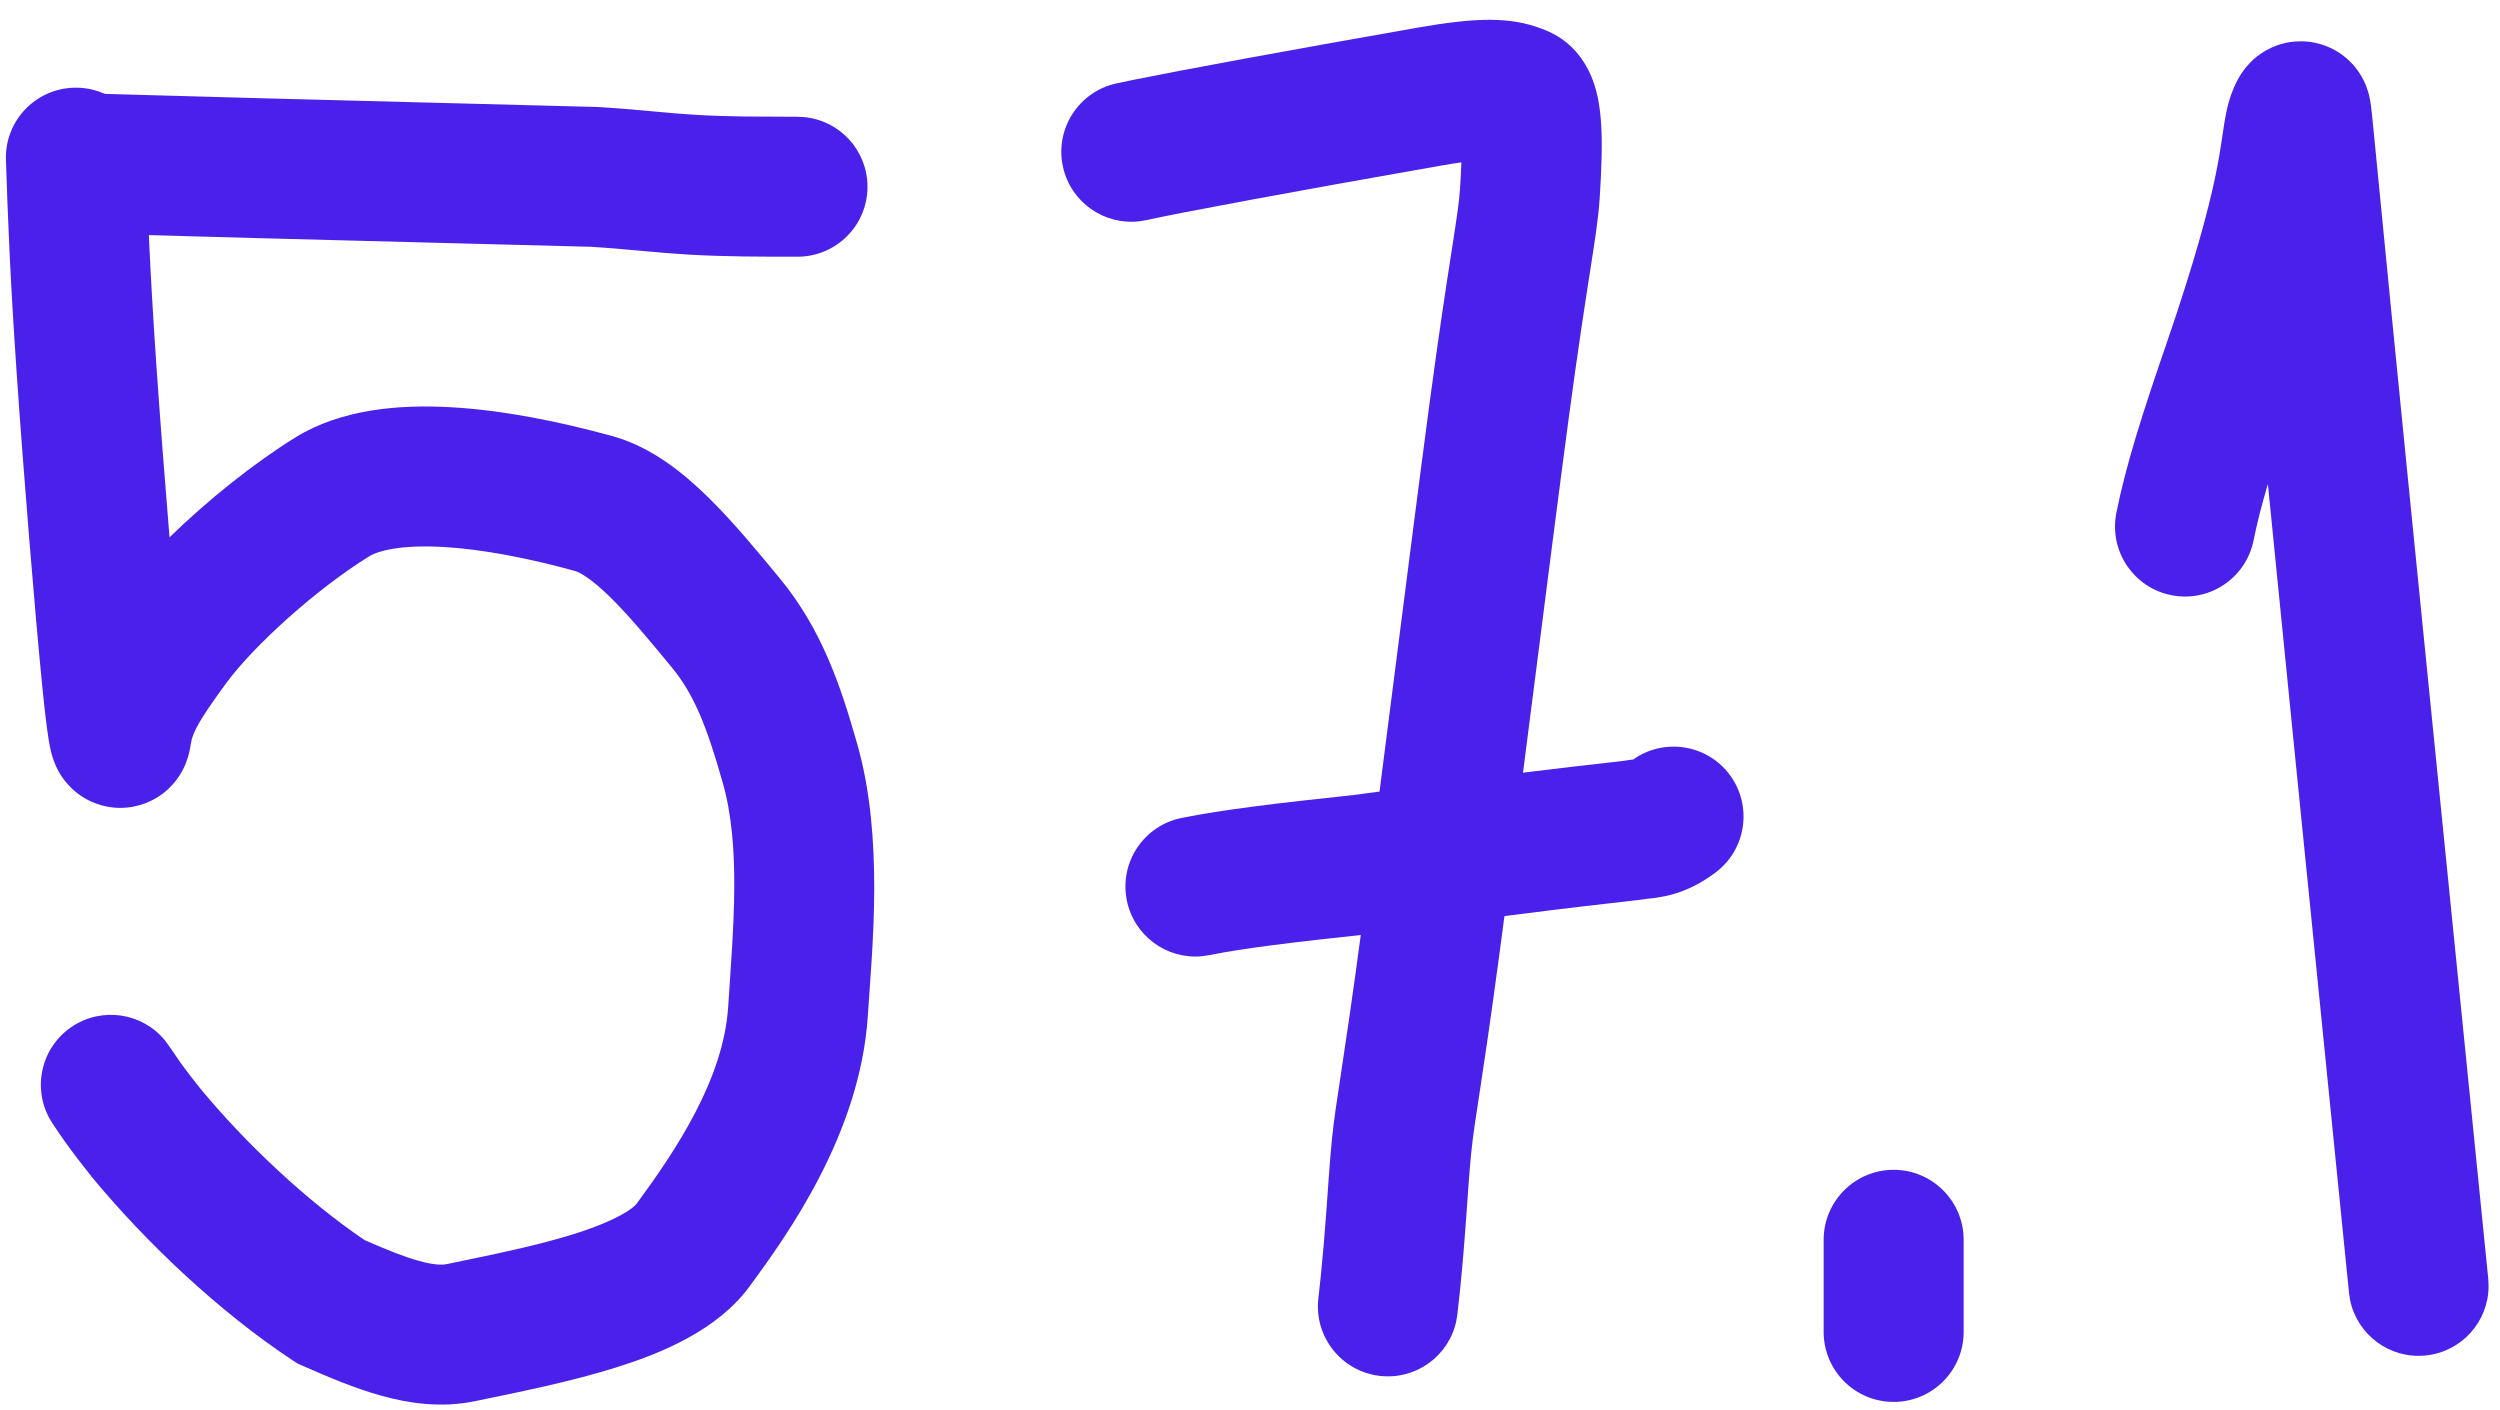 <?xml version="1.0" encoding="UTF-8"?> <svg xmlns="http://www.w3.org/2000/svg" width="78" height="44" viewBox="0 0 78 44" fill="none"><path d="M8.304 3.069C13.523 3.209 16.911 3.289 18.603 3.337L18.636 3.338L18.668 3.34C19.234 3.372 19.774 3.421 20.275 3.466C20.787 3.513 21.258 3.556 21.743 3.585C22.229 3.614 22.729 3.628 23.25 3.635L24.883 3.643L25.106 3.655C26.207 3.767 27.066 4.697 27.066 5.827C27.066 7.032 26.088 8.009 24.883 8.009C23.769 8.009 22.607 8.01 21.482 7.943C20.919 7.909 20.38 7.86 19.881 7.815C19.381 7.77 18.918 7.728 18.443 7.7C16.898 7.656 13.334 7.572 8.13 7.432L2.344 7.272L2.121 7.255C1.024 7.111 0.191 6.157 0.224 5.027C0.258 3.822 1.264 2.872 2.469 2.907L8.304 3.069Z" fill="#4A21EB"></path><path d="M2.291 2.737C3.496 2.695 4.507 3.638 4.548 4.843C4.608 6.574 4.667 8.287 4.875 11.34C4.986 12.961 5.139 14.941 5.289 16.764C6.498 15.585 7.941 14.438 9.215 13.649C10.665 12.751 12.491 12.618 14.062 12.705C15.709 12.797 17.476 13.158 19.098 13.604C20.325 13.941 21.327 14.764 22.081 15.501C22.864 16.267 23.634 17.201 24.326 18.041C25.637 19.63 26.224 21.377 26.75 23.229C27.577 26.139 27.216 29.547 27.076 31.697C26.837 35.393 24.535 38.572 23.386 40.136C22.38 41.505 20.648 42.21 19.301 42.64C17.846 43.104 16.182 43.434 14.828 43.715C13.773 43.934 12.776 43.789 11.917 43.552C11.074 43.319 10.221 42.956 9.442 42.612L9.275 42.538L9.121 42.436C6.86 40.944 4.567 38.781 2.877 36.735L2.867 36.723L2.857 36.71C2.192 35.88 1.914 35.465 1.642 35.057C0.973 34.054 1.244 32.699 2.247 32.03C3.188 31.403 4.438 31.601 5.142 32.455L5.275 32.635L5.642 33.169C5.789 33.373 5.977 33.621 6.252 33.965C7.674 35.685 9.582 37.479 11.377 38.692C12.082 39 12.618 39.216 13.079 39.343C13.561 39.476 13.809 39.467 13.94 39.44C15.385 39.14 16.787 38.859 17.975 38.48C19.272 38.066 19.761 37.695 19.867 37.551C21.083 35.895 22.573 33.674 22.719 31.414C22.882 28.899 23.119 26.427 22.55 24.422C22.047 22.65 21.654 21.663 20.958 20.82C20.228 19.934 19.613 19.194 19.03 18.623C18.418 18.026 18.07 17.85 17.94 17.814C16.487 17.414 15.047 17.133 13.82 17.065C12.517 16.992 11.803 17.181 11.514 17.36C9.883 18.37 7.914 20.14 7.038 21.34C6.236 22.44 6.005 22.847 5.952 23.216C5.946 23.255 5.931 23.362 5.902 23.483C5.888 23.541 5.858 23.657 5.805 23.794C5.776 23.869 5.635 24.244 5.281 24.587C5.078 24.784 4.713 25.059 4.178 25.164C3.604 25.278 3.084 25.147 2.701 24.937C2.087 24.601 1.833 24.078 1.795 24.004C1.651 23.724 1.593 23.458 1.579 23.397C1.496 23.035 1.416 22.389 1.312 21.344C1.093 19.148 0.732 14.742 0.52 11.638C0.306 8.514 0.245 6.745 0.185 4.994C0.143 3.789 1.086 2.778 2.291 2.737Z" fill="#4A21EB"></path><path d="M44.227 0.863C46.101 0.535 47.119 0.528 48.087 0.891L48.28 0.968L48.445 1.046C49.238 1.455 49.572 2.163 49.704 2.524C49.859 2.947 49.917 3.382 49.945 3.722C50.002 4.418 49.969 5.286 49.909 6.2C49.867 6.838 49.757 7.525 49.606 8.492C49.45 9.494 49.228 10.922 48.929 13.16C48.345 17.536 47.35 25.54 46.78 29.779C46.171 34.306 46.021 34.799 45.9 35.991C45.843 36.556 45.801 37.225 45.738 38.093C45.676 38.939 45.598 39.919 45.47 41.012L45.433 41.233C45.195 42.313 44.172 43.059 43.05 42.928C41.852 42.789 40.994 41.705 41.133 40.507L41.213 39.773C41.285 39.056 41.339 38.391 41.383 37.775C41.442 36.976 41.491 36.197 41.556 35.551C41.681 34.32 41.892 33.371 42.453 29.197C43.053 24.737 43.979 17.251 44.602 12.582C44.907 10.299 45.134 8.837 45.292 7.821C45.455 6.771 45.525 6.311 45.551 5.912C45.573 5.592 45.586 5.31 45.595 5.066C45.42 5.091 45.216 5.122 44.981 5.163C40.299 5.984 36.793 6.64 35.77 6.867L35.55 6.904C34.451 7.034 33.411 6.313 33.166 5.21C32.904 4.033 33.646 2.866 34.823 2.605L35.363 2.491C36.881 2.182 40.155 1.578 44.227 0.863Z" fill="#4A21EB"></path><path d="M50.954 23.698C51.92 23.012 53.261 23.221 53.97 24.177C54.687 25.146 54.483 26.513 53.514 27.231C53.088 27.547 52.659 27.767 52.208 27.897C51.844 28.002 51.477 28.034 51.407 28.04C51.053 28.093 50.48 28.151 49.489 28.267C48.279 28.409 46.272 28.659 42.849 29.128L42.784 29.136C40.231 29.409 38.811 29.584 37.724 29.801L37.504 29.834C36.402 29.94 35.378 29.197 35.156 28.088C34.92 26.906 35.687 25.756 36.869 25.519C38.176 25.258 39.785 25.066 42.279 24.799C45.71 24.329 47.739 24.077 48.979 23.931C50.317 23.774 50.595 23.753 50.769 23.722L50.837 23.71L50.905 23.703C50.922 23.701 50.939 23.699 50.954 23.698Z" fill="#4A21EB"></path><path d="M71.819 1.289C72.069 1.293 72.378 1.341 72.702 1.491C73.122 1.685 73.392 1.969 73.551 2.186C73.812 2.543 73.894 2.893 73.906 2.938C73.952 3.114 73.972 3.283 73.977 3.324C73.996 3.473 74.022 3.723 74.06 4.116C74.141 4.933 74.29 6.495 74.591 9.538C74.891 12.578 75.342 17.088 75.873 22.378L77.634 39.901L77.644 40.124C77.643 41.231 76.804 42.178 75.68 42.291C74.555 42.405 73.544 41.643 73.322 40.559L73.289 40.337L71.528 22.814C71.244 19.986 70.985 17.38 70.758 15.102C70.563 15.761 70.418 16.328 70.312 16.857C70.076 18.039 68.926 18.806 67.744 18.57C66.562 18.333 65.795 17.183 66.031 16C66.33 14.504 66.848 12.889 67.587 10.742C68.49 8.117 68.902 6.532 69.113 5.531C69.218 5.033 69.276 4.665 69.321 4.359C69.36 4.093 69.41 3.72 69.485 3.391L69.527 3.222C69.573 3.054 69.63 2.891 69.693 2.744C69.732 2.653 69.798 2.507 69.896 2.35C69.941 2.279 70.037 2.13 70.188 1.972C70.242 1.915 70.732 1.372 71.59 1.296L71.819 1.289Z" fill="#4A21EB"></path><path d="M56.898 41.556V38.682C56.898 37.476 57.876 36.498 59.082 36.498C60.288 36.498 61.266 37.476 61.266 38.682V41.556C61.266 42.762 60.288 43.74 59.082 43.74C57.876 43.74 56.898 42.762 56.898 41.556Z" fill="#4A21EB"></path></svg> 